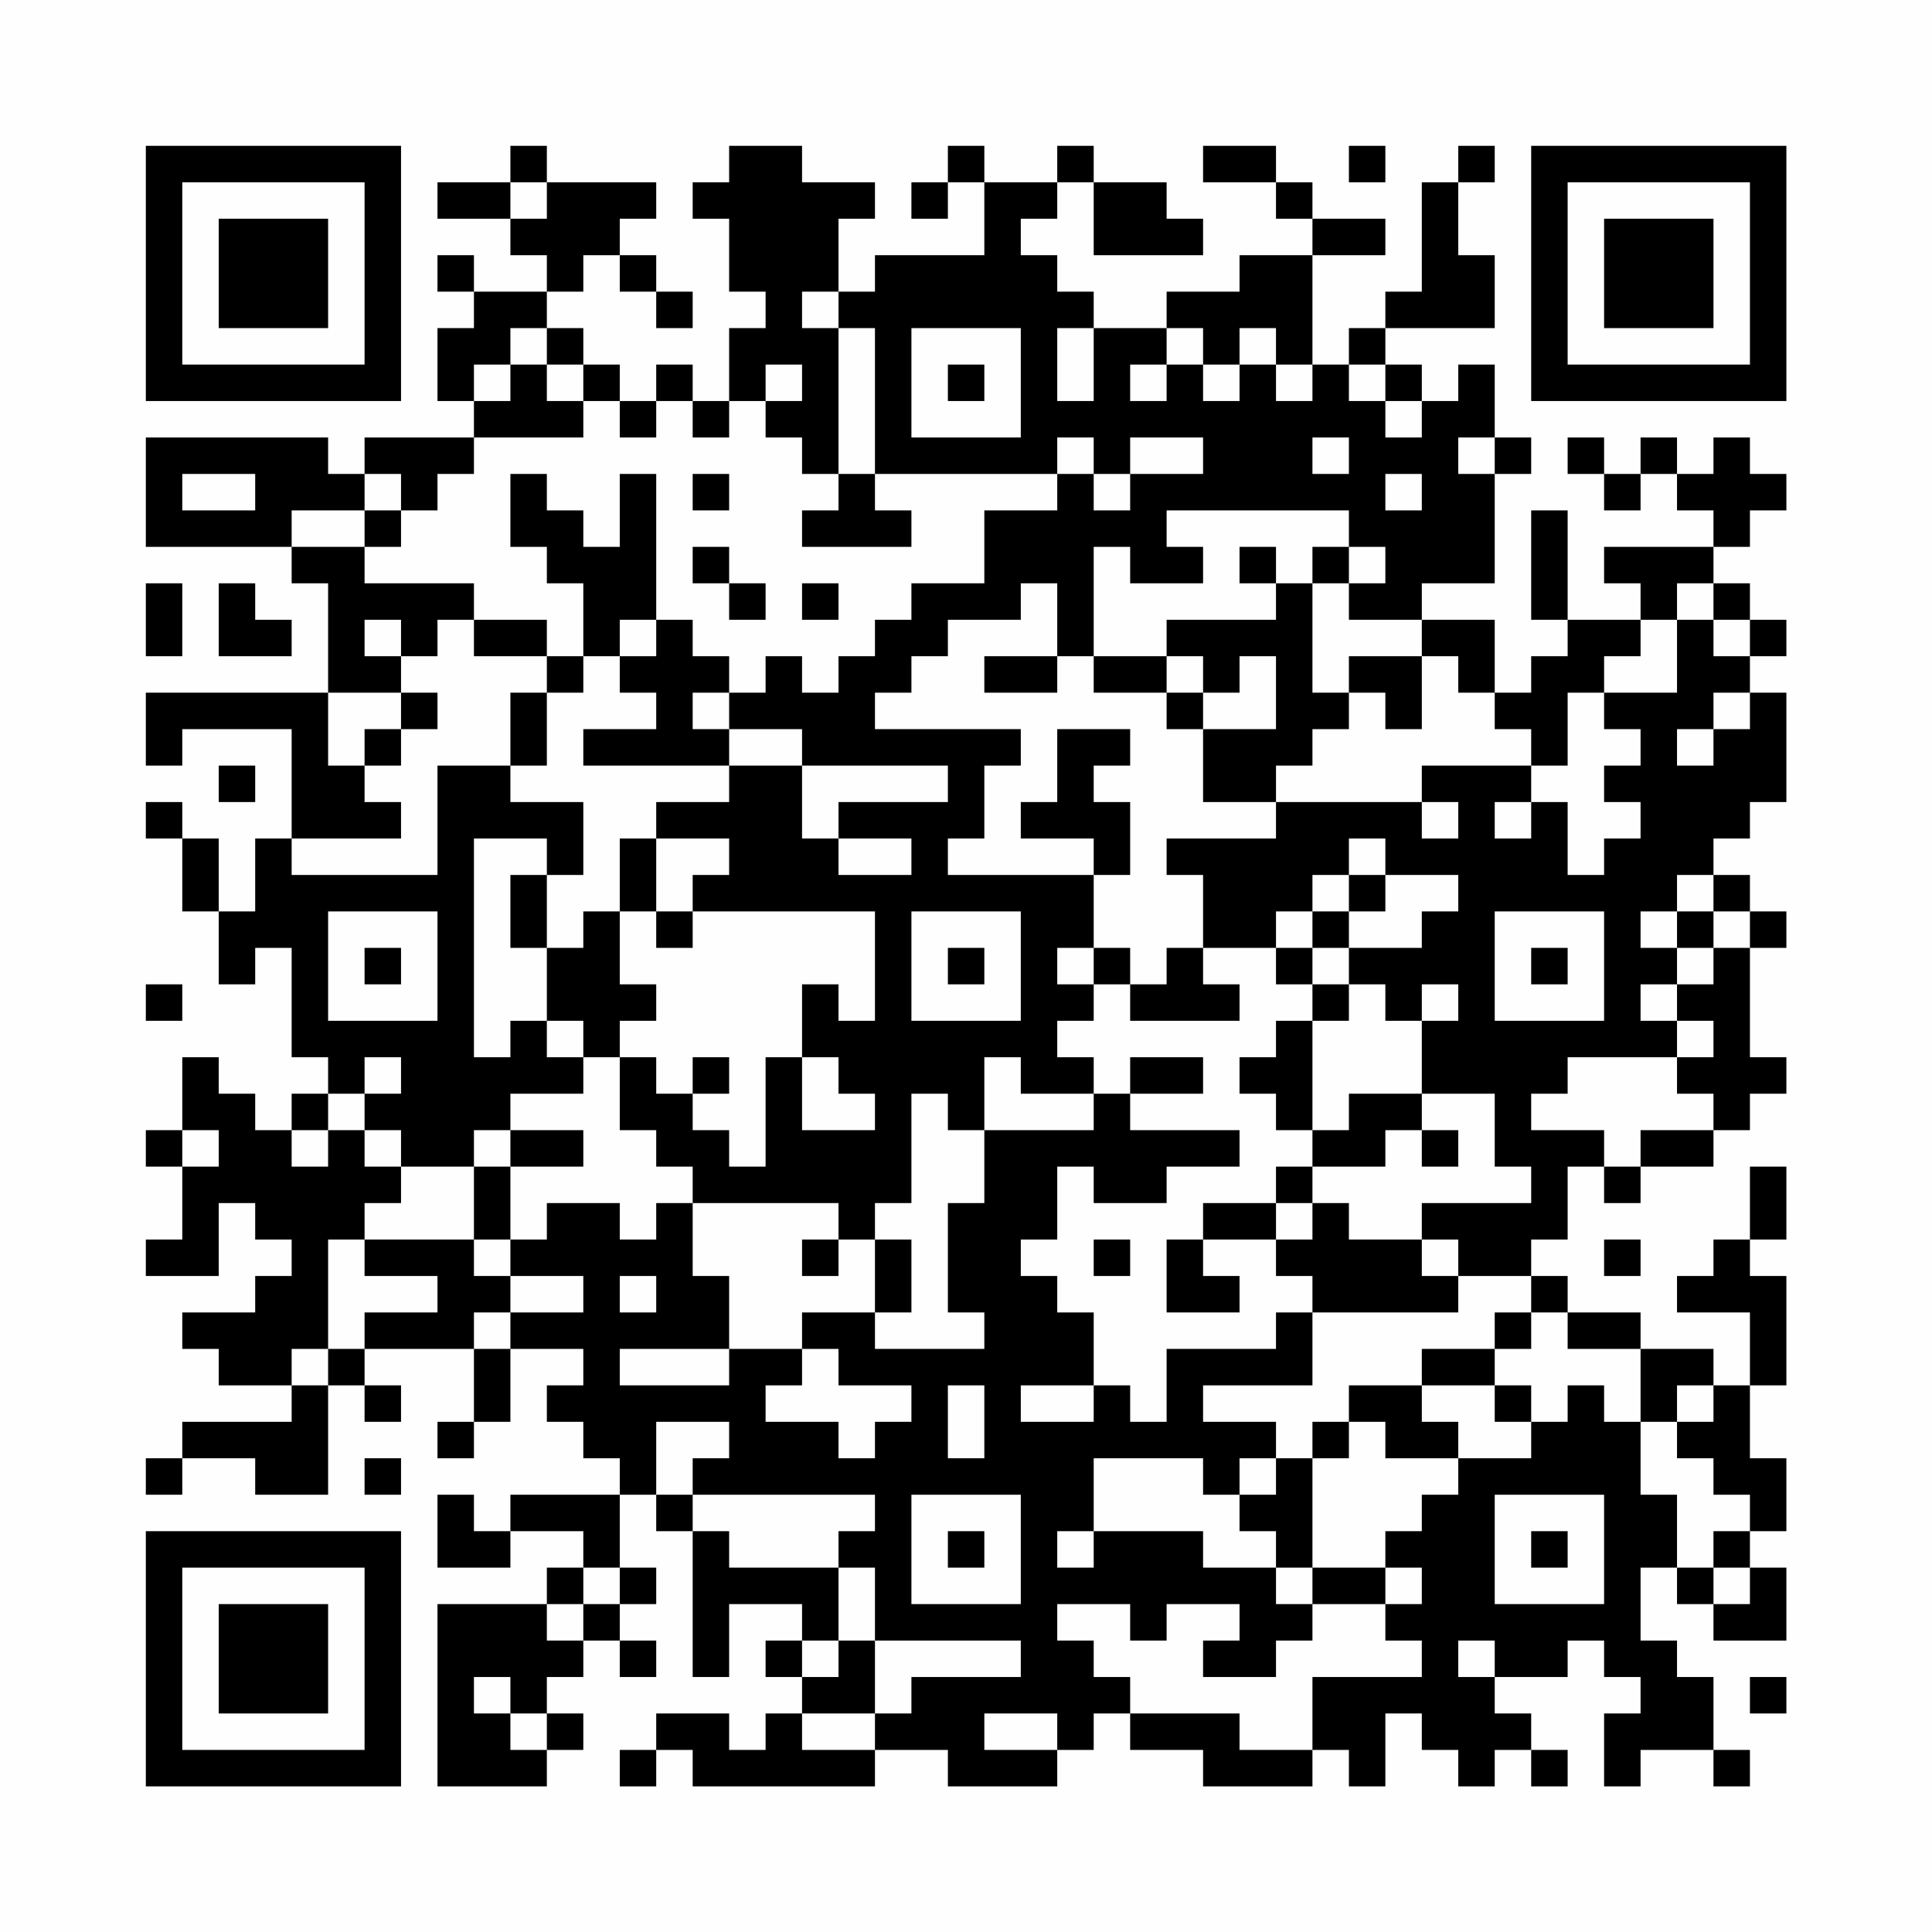 <?xml version="1.0" encoding="UTF-8"?>
<svg xmlns="http://www.w3.org/2000/svg" version="1.1" width="200" height="200" viewBox="0 0 200 200"><rect x="0" y="0" width="200" height="200" fill="#fefefe"/><g transform="scale(3.774)"><g transform="translate(4,4)"><path fill-rule="evenodd" d="M10 0L10 1L8 1L8 2L10 2L10 3L11 3L11 4L9 4L9 3L8 3L8 4L9 4L9 5L8 5L8 7L9 7L9 8L6 8L6 9L5 9L5 8L0 8L0 11L4 11L4 12L5 12L5 15L0 15L0 17L1 17L1 16L4 16L4 19L3 19L3 21L2 21L2 19L1 19L1 18L0 18L0 19L1 19L1 21L2 21L2 23L3 23L3 22L4 22L4 25L5 25L5 26L4 26L4 27L3 27L3 26L2 26L2 25L1 25L1 27L0 27L0 28L1 28L1 30L0 30L0 31L2 31L2 29L3 29L3 30L4 30L4 31L3 31L3 32L1 32L1 33L2 33L2 34L4 34L4 35L1 35L1 36L0 36L0 37L1 37L1 36L3 36L3 37L5 37L5 34L6 34L6 35L7 35L7 34L6 34L6 33L9 33L9 35L8 35L8 36L9 36L9 35L10 35L10 33L12 33L12 34L11 34L11 35L12 35L12 36L13 36L13 37L10 37L10 38L9 38L9 37L8 37L8 39L10 39L10 38L12 38L12 39L11 39L11 40L8 40L8 45L11 45L11 44L12 44L12 43L11 43L11 42L12 42L12 41L13 41L13 42L14 42L14 41L13 41L13 40L14 40L14 39L13 39L13 37L14 37L14 38L15 38L15 42L16 42L16 40L18 40L18 41L17 41L17 42L18 42L18 43L17 43L17 44L16 44L16 43L14 43L14 44L13 44L13 45L14 45L14 44L15 44L15 45L20 45L20 44L22 44L22 45L25 45L25 44L26 44L26 43L27 43L27 44L29 44L29 45L32 45L32 44L33 44L33 45L34 45L34 43L35 43L35 44L36 44L36 45L37 45L37 44L38 44L38 45L39 45L39 44L38 44L38 43L37 43L37 42L39 42L39 41L40 41L40 42L41 42L41 43L40 43L40 45L41 45L41 44L43 44L43 45L44 45L44 44L43 44L43 42L42 42L42 41L41 41L41 39L42 39L42 40L43 40L43 41L45 41L45 39L44 39L44 38L45 38L45 36L44 36L44 34L45 34L45 31L44 31L44 30L45 30L45 28L44 28L44 30L43 30L43 31L42 31L42 32L44 32L44 34L43 34L43 33L41 33L41 32L39 32L39 31L38 31L38 30L39 30L39 28L40 28L40 29L41 29L41 28L43 28L43 27L44 27L44 26L45 26L45 25L44 25L44 22L45 22L45 21L44 21L44 20L43 20L43 19L44 19L44 18L45 18L45 15L44 15L44 14L45 14L45 13L44 13L44 12L43 12L43 11L44 11L44 10L45 10L45 9L44 9L44 8L43 8L43 9L42 9L42 8L41 8L41 9L40 9L40 8L39 8L39 9L40 9L40 10L41 10L41 9L42 9L42 10L43 10L43 11L40 11L40 12L41 12L41 13L39 13L39 10L38 10L38 13L39 13L39 14L38 14L38 15L37 15L37 13L35 13L35 12L37 12L37 9L38 9L38 8L37 8L37 6L36 6L36 7L35 7L35 6L34 6L34 5L37 5L37 3L36 3L36 1L37 1L37 0L36 0L36 1L35 1L35 4L34 4L34 5L33 5L33 6L32 6L32 3L34 3L34 2L32 2L32 1L31 1L31 0L29 0L29 1L31 1L31 2L32 2L32 3L30 3L30 4L28 4L28 5L26 5L26 4L25 4L25 3L24 3L24 2L25 2L25 1L26 1L26 3L29 3L29 2L28 2L28 1L26 1L26 0L25 0L25 1L23 1L23 0L22 0L22 1L21 1L21 2L22 2L22 1L23 1L23 3L20 3L20 4L19 4L19 2L20 2L20 1L18 1L18 0L16 0L16 1L15 1L15 2L16 2L16 4L17 4L17 5L16 5L16 7L15 7L15 6L14 6L14 7L13 7L13 6L12 6L12 5L11 5L11 4L12 4L12 3L13 3L13 4L14 4L14 5L15 5L15 4L14 4L14 3L13 3L13 2L14 2L14 1L11 1L11 0ZM33 0L33 1L34 1L34 0ZM10 1L10 2L11 2L11 1ZM18 4L18 5L19 5L19 9L18 9L18 8L17 8L17 7L18 7L18 6L17 6L17 7L16 7L16 8L15 8L15 7L14 7L14 8L13 8L13 7L12 7L12 6L11 6L11 5L10 5L10 6L9 6L9 7L10 7L10 6L11 6L11 7L12 7L12 8L9 8L9 9L8 9L8 10L7 10L7 9L6 9L6 10L4 10L4 11L6 11L6 12L9 12L9 13L8 13L8 14L7 14L7 13L6 13L6 14L7 14L7 15L5 15L5 17L6 17L6 18L7 18L7 19L4 19L4 20L8 20L8 17L10 17L10 18L12 18L12 20L11 20L11 19L9 19L9 25L10 25L10 24L11 24L11 25L12 25L12 26L10 26L10 27L9 27L9 28L7 28L7 27L6 27L6 26L7 26L7 25L6 25L6 26L5 26L5 27L4 27L4 28L5 28L5 27L6 27L6 28L7 28L7 29L6 29L6 30L5 30L5 33L4 33L4 34L5 34L5 33L6 33L6 32L8 32L8 31L6 31L6 30L9 30L9 31L10 31L10 32L9 32L9 33L10 33L10 32L12 32L12 31L10 31L10 30L11 30L11 29L13 29L13 30L14 30L14 29L15 29L15 31L16 31L16 33L13 33L13 34L16 34L16 33L18 33L18 34L17 34L17 35L19 35L19 36L20 36L20 35L21 35L21 34L19 34L19 33L18 33L18 32L20 32L20 33L23 33L23 32L22 32L22 29L23 29L23 27L26 27L26 26L27 26L27 27L30 27L30 28L28 28L28 29L26 29L26 28L25 28L25 30L24 30L24 31L25 31L25 32L26 32L26 34L24 34L24 35L26 35L26 34L27 34L27 35L28 35L28 33L31 33L31 32L32 32L32 34L29 34L29 35L31 35L31 36L30 36L30 37L29 37L29 36L26 36L26 38L25 38L25 39L26 39L26 38L29 38L29 39L31 39L31 40L32 40L32 41L31 41L31 42L29 42L29 41L30 41L30 40L28 40L28 41L27 41L27 40L25 40L25 41L26 41L26 42L27 42L27 43L30 43L30 44L32 44L32 42L35 42L35 41L34 41L34 40L35 40L35 39L34 39L34 38L35 38L35 37L36 37L36 36L38 36L38 35L39 35L39 34L40 34L40 35L41 35L41 37L42 37L42 39L43 39L43 40L44 40L44 39L43 39L43 38L44 38L44 37L43 37L43 36L42 36L42 35L43 35L43 34L42 34L42 35L41 35L41 33L39 33L39 32L38 32L38 31L36 31L36 30L35 30L35 29L38 29L38 28L37 28L37 26L35 26L35 24L36 24L36 23L35 23L35 24L34 24L34 23L33 23L33 22L35 22L35 21L36 21L36 20L34 20L34 19L33 19L33 20L32 20L32 21L31 21L31 22L29 22L29 20L28 20L28 19L31 19L31 18L35 18L35 19L36 19L36 18L35 18L35 17L38 17L38 18L37 18L37 19L38 19L38 18L39 18L39 20L40 20L40 19L41 19L41 18L40 18L40 17L41 17L41 16L40 16L40 15L42 15L42 13L43 13L43 14L44 14L44 13L43 13L43 12L42 12L42 13L41 13L41 14L40 14L40 15L39 15L39 17L38 17L38 16L37 16L37 15L36 15L36 14L35 14L35 13L33 13L33 12L34 12L34 11L33 11L33 10L28 10L28 11L29 11L29 12L27 12L27 11L26 11L26 14L25 14L25 12L24 12L24 13L22 13L22 14L21 14L21 15L20 15L20 16L24 16L24 17L23 17L23 19L22 19L22 20L26 20L26 22L25 22L25 23L26 23L26 24L25 24L25 25L26 25L26 26L24 26L24 25L23 25L23 27L22 27L22 26L21 26L21 29L20 29L20 30L19 30L19 29L15 29L15 28L14 28L14 27L13 27L13 25L14 25L14 26L15 26L15 27L16 27L16 28L17 28L17 25L18 25L18 27L20 27L20 26L19 26L19 25L18 25L18 23L19 23L19 24L20 24L20 21L15 21L15 20L16 20L16 19L14 19L14 18L16 18L16 17L18 17L18 19L19 19L19 20L21 20L21 19L19 19L19 18L22 18L22 17L18 17L18 16L16 16L16 15L17 15L17 14L18 14L18 15L19 15L19 14L20 14L20 13L21 13L21 12L23 12L23 10L25 10L25 9L26 9L26 10L27 10L27 9L29 9L29 8L27 8L27 9L26 9L26 8L25 8L25 9L20 9L20 5L19 5L19 4ZM21 5L21 8L24 8L24 5ZM25 5L25 7L26 7L26 5ZM28 5L28 6L27 6L27 7L28 7L28 6L29 6L29 7L30 7L30 6L31 6L31 7L32 7L32 6L31 6L31 5L30 5L30 6L29 6L29 5ZM22 6L22 7L23 7L23 6ZM33 6L33 7L34 7L34 8L35 8L35 7L34 7L34 6ZM32 8L32 9L33 9L33 8ZM36 8L36 9L37 9L37 8ZM1 9L1 10L3 10L3 9ZM10 9L10 11L11 11L11 12L12 12L12 14L11 14L11 13L9 13L9 14L11 14L11 15L10 15L10 17L11 17L11 15L12 15L12 14L13 14L13 15L14 15L14 16L12 16L12 17L16 17L16 16L15 16L15 15L16 15L16 14L15 14L15 13L14 13L14 9L13 9L13 11L12 11L12 10L11 10L11 9ZM15 9L15 10L16 10L16 9ZM19 9L19 10L18 10L18 11L21 11L21 10L20 10L20 9ZM34 9L34 10L35 10L35 9ZM6 10L6 11L7 11L7 10ZM15 11L15 12L16 12L16 13L17 13L17 12L16 12L16 11ZM30 11L30 12L31 12L31 13L28 13L28 14L26 14L26 15L28 15L28 16L29 16L29 18L31 18L31 17L32 17L32 16L33 16L33 15L34 15L34 16L35 16L35 14L33 14L33 15L32 15L32 12L33 12L33 11L32 11L32 12L31 12L31 11ZM0 12L0 14L1 14L1 12ZM2 12L2 14L4 14L4 13L3 13L3 12ZM18 12L18 13L19 13L19 12ZM13 13L13 14L14 14L14 13ZM23 14L23 15L25 15L25 14ZM28 14L28 15L29 15L29 16L31 16L31 14L30 14L30 15L29 15L29 14ZM7 15L7 16L6 16L6 17L7 17L7 16L8 16L8 15ZM43 15L43 16L42 16L42 17L43 17L43 16L44 16L44 15ZM25 16L25 18L24 18L24 19L26 19L26 20L27 20L27 18L26 18L26 17L27 17L27 16ZM2 17L2 18L3 18L3 17ZM13 19L13 21L12 21L12 22L11 22L11 20L10 20L10 22L11 22L11 24L12 24L12 25L13 25L13 24L14 24L14 23L13 23L13 21L14 21L14 22L15 22L15 21L14 21L14 19ZM33 20L33 21L32 21L32 22L31 22L31 23L32 23L32 24L31 24L31 25L30 25L30 26L31 26L31 27L32 27L32 28L31 28L31 29L29 29L29 30L28 30L28 32L30 32L30 31L29 31L29 30L31 30L31 31L32 31L32 32L36 32L36 31L35 31L35 30L33 30L33 29L32 29L32 28L34 28L34 27L35 27L35 28L36 28L36 27L35 27L35 26L33 26L33 27L32 27L32 24L33 24L33 23L32 23L32 22L33 22L33 21L34 21L34 20ZM42 20L42 21L41 21L41 22L42 22L42 23L41 23L41 24L42 24L42 25L39 25L39 26L38 26L38 27L40 27L40 28L41 28L41 27L43 27L43 26L42 26L42 25L43 25L43 24L42 24L42 23L43 23L43 22L44 22L44 21L43 21L43 20ZM5 21L5 24L8 24L8 21ZM21 21L21 24L24 24L24 21ZM37 21L37 24L40 24L40 21ZM42 21L42 22L43 22L43 21ZM6 22L6 23L7 23L7 22ZM22 22L22 23L23 23L23 22ZM26 22L26 23L27 23L27 24L30 24L30 23L29 23L29 22L28 22L28 23L27 23L27 22ZM38 22L38 23L39 23L39 22ZM0 23L0 24L1 24L1 23ZM15 25L15 26L16 26L16 25ZM27 25L27 26L29 26L29 25ZM1 27L1 28L2 28L2 27ZM10 27L10 28L9 28L9 30L10 30L10 28L12 28L12 27ZM31 29L31 30L32 30L32 29ZM18 30L18 31L19 31L19 30ZM20 30L20 32L21 32L21 30ZM26 30L26 31L27 31L27 30ZM40 30L40 31L41 31L41 30ZM13 31L13 32L14 32L14 31ZM37 32L37 33L35 33L35 34L33 34L33 35L32 35L32 36L31 36L31 37L30 37L30 38L31 38L31 39L32 39L32 40L34 40L34 39L32 39L32 36L33 36L33 35L34 35L34 36L36 36L36 35L35 35L35 34L37 34L37 35L38 35L38 34L37 34L37 33L38 33L38 32ZM22 34L22 36L23 36L23 34ZM14 35L14 37L15 37L15 38L16 38L16 39L19 39L19 41L18 41L18 42L19 42L19 41L20 41L20 43L18 43L18 44L20 44L20 43L21 43L21 42L24 42L24 41L20 41L20 39L19 39L19 38L20 38L20 37L15 37L15 36L16 36L16 35ZM6 36L6 37L7 37L7 36ZM21 37L21 40L24 40L24 37ZM37 37L37 40L40 40L40 37ZM22 38L22 39L23 39L23 38ZM38 38L38 39L39 39L39 38ZM12 39L12 40L11 40L11 41L12 41L12 40L13 40L13 39ZM36 41L36 42L37 42L37 41ZM9 42L9 43L10 43L10 44L11 44L11 43L10 43L10 42ZM44 42L44 43L45 43L45 42ZM23 43L23 44L25 44L25 43ZM0 0L0 7L7 7L7 0ZM1 1L1 6L6 6L6 1ZM2 2L2 5L5 5L5 2ZM38 0L38 7L45 7L45 0ZM39 1L39 6L44 6L44 1ZM40 2L40 5L43 5L43 2ZM0 38L0 45L7 45L7 38ZM1 39L1 44L6 44L6 39ZM2 40L2 43L5 43L5 40Z" fill="#000000"/></g></g></svg>
